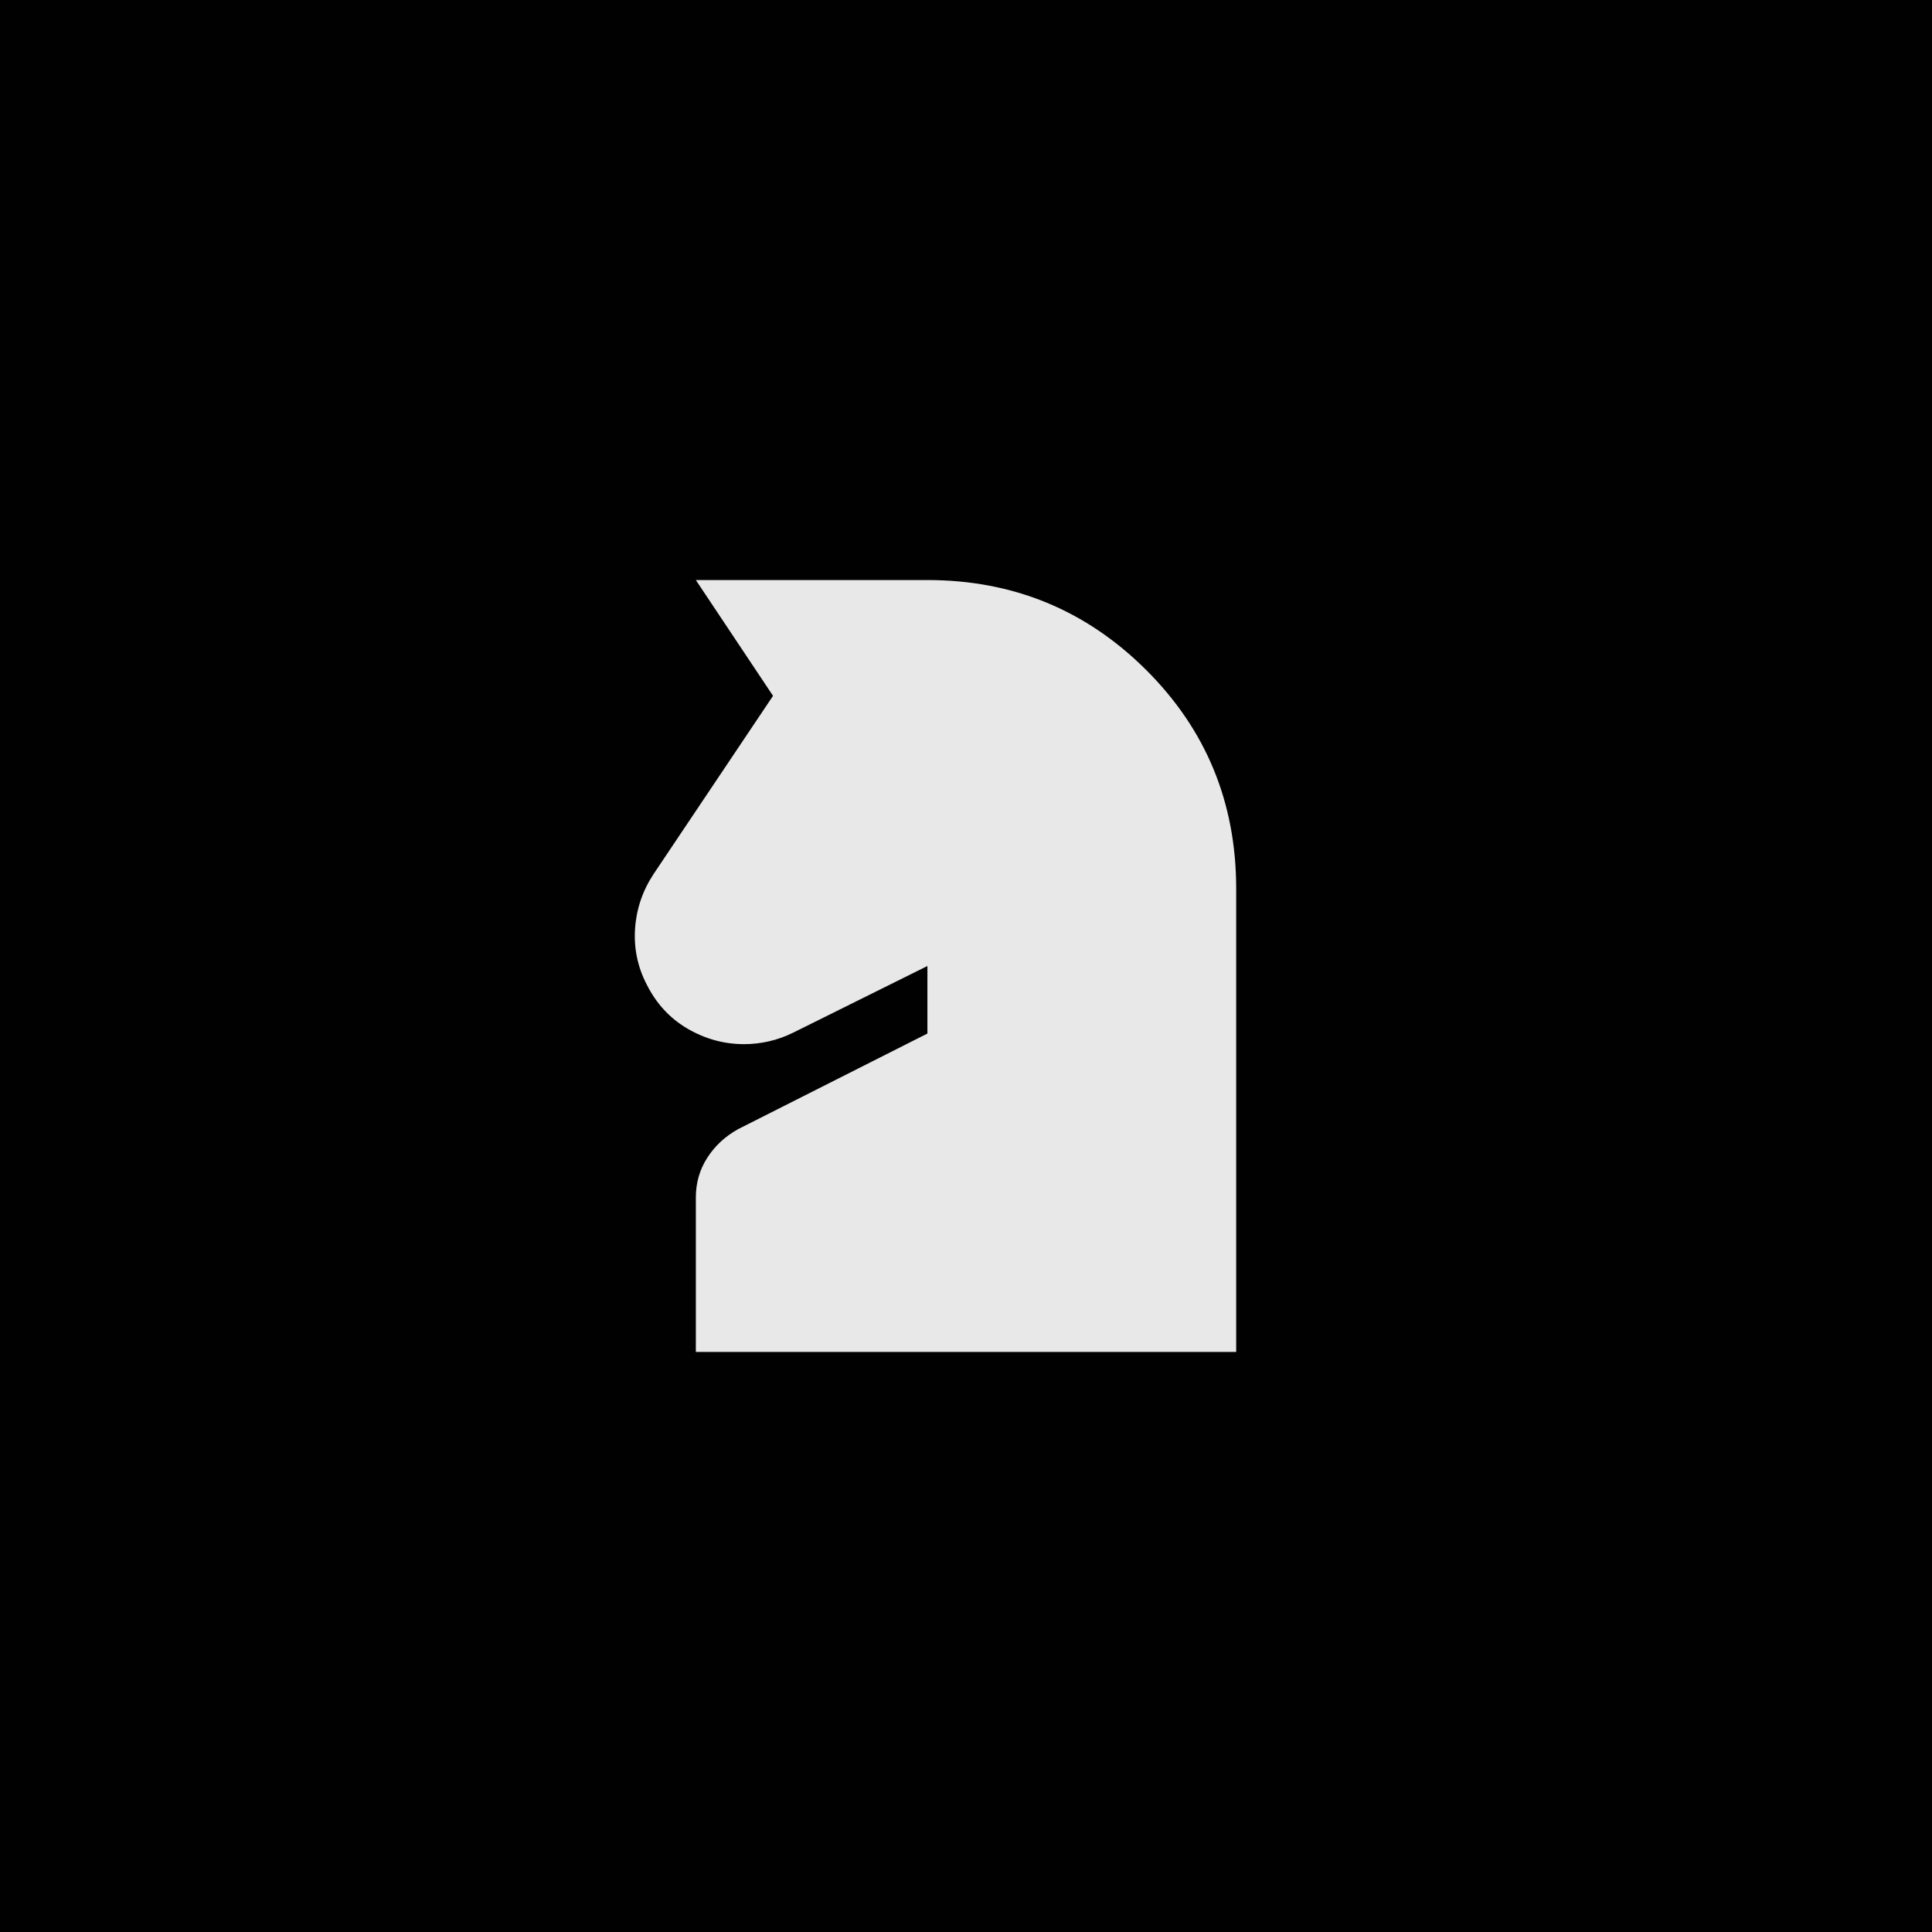 <svg width="73" height="73" viewBox="0 0 73 73" fill="none" xmlns="http://www.w3.org/2000/svg">
<rect width="73" height="73" fill="#010101"/>
<path d="M26.292 51.083V45.25C26.292 44.691 26.438 44.187 26.73 43.737C27.021 43.287 27.41 42.929 27.896 42.661L35.042 39.052V36.5L29.975 39.016C29.683 39.161 29.379 39.271 29.063 39.344C28.747 39.417 28.431 39.453 28.115 39.453C27.362 39.453 26.651 39.259 25.982 38.87C25.314 38.481 24.797 37.922 24.433 37.193C24.093 36.536 23.947 35.838 23.995 35.096C24.044 34.355 24.275 33.669 24.688 33.036L29.209 26.292L26.292 21.917H35.042C38.275 21.917 41.028 23.047 43.3 25.307C45.573 27.568 46.709 30.326 46.709 33.583V51.083H26.292Z" fill="#E8E8E8"/>
</svg>
